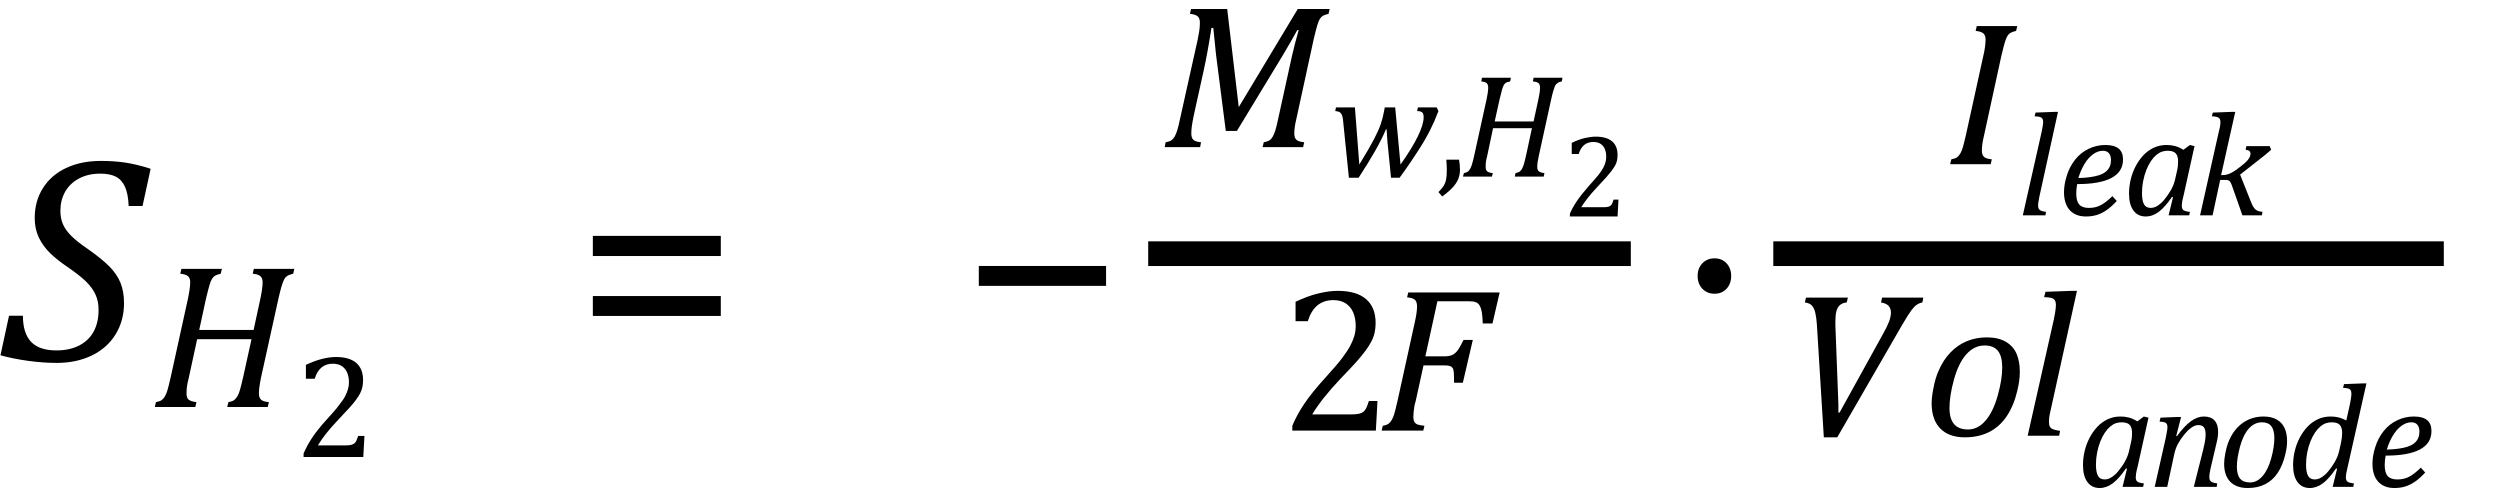 <?xml version="1.0" encoding="UTF-8" standalone="no"?><svg xmlns="http://www.w3.org/2000/svg" xmlns:xlink="http://www.w3.org/1999/xlink" stroke-dasharray="none" shape-rendering="auto" font-family="'Dialog'" width="168.813" text-rendering="auto" fill-opacity="1" contentScriptType="text/ecmascript" color-interpolation="auto" color-rendering="auto" preserveAspectRatio="xMidYMid meet" font-size="12" fill="black" stroke="black" image-rendering="auto" stroke-miterlimit="10" zoomAndPan="magnify" version="1.0" stroke-linecap="square" stroke-linejoin="miter" contentStyleType="text/css" font-style="normal" height="33" stroke-width="1" stroke-dashoffset="0" font-weight="normal" stroke-opacity="1" y="-9"><!--Converted from MathML using JEuclid--><defs id="genericDefs"/><g><g text-rendering="optimizeLegibility" transform="translate(0,24.35)" color-rendering="optimizeQuality" color-interpolation="linearRGB" image-rendering="optimizeQuality"><path d="M1.547 -3.031 Q1.547 -1.859 2.094 -1.273 Q2.641 -0.688 3.812 -0.688 Q4.703 -0.688 5.352 -1.023 Q6 -1.359 6.328 -1.969 Q6.656 -2.578 6.656 -3.422 Q6.656 -4.016 6.445 -4.469 Q6.234 -4.922 5.812 -5.336 Q5.391 -5.75 4.594 -6.297 Q3.875 -6.781 3.391 -7.25 Q2.906 -7.719 2.625 -8.305 Q2.344 -8.891 2.344 -9.625 Q2.344 -10.766 2.898 -11.648 Q3.453 -12.531 4.469 -13.008 Q5.484 -13.484 6.812 -13.484 Q7.719 -13.484 8.484 -13.367 Q9.25 -13.25 10.172 -12.953 L9.625 -10.438 L8.688 -10.438 Q8.656 -11.266 8.438 -11.742 Q8.219 -12.219 7.82 -12.422 Q7.422 -12.625 6.766 -12.625 Q5.953 -12.625 5.336 -12.297 Q4.719 -11.969 4.398 -11.398 Q4.078 -10.828 4.078 -10.125 Q4.078 -9.609 4.25 -9.211 Q4.422 -8.812 4.812 -8.422 Q5.203 -8.031 5.938 -7.531 Q6.891 -6.859 7.398 -6.344 Q7.906 -5.828 8.141 -5.242 Q8.375 -4.656 8.375 -3.875 Q8.375 -2.703 7.805 -1.773 Q7.234 -0.844 6.195 -0.344 Q5.156 0.156 3.828 0.156 Q2.922 0.156 1.898 0.016 Q0.875 -0.125 0.031 -0.359 L0.609 -3.031 L1.547 -3.031 Z" stroke="none"/></g><g text-rendering="optimizeLegibility" transform="translate(10.172,27.482)" color-rendering="optimizeQuality" color-interpolation="linearRGB" image-rendering="optimizeQuality"><path d="M7.453 -1.984 Q7.375 -1.594 7.344 -1.352 Q7.312 -1.109 7.312 -0.922 Q7.312 -0.609 7.469 -0.484 Q7.625 -0.359 7.984 -0.328 L7.906 0 L5.172 0 L5.25 -0.328 Q5.516 -0.375 5.641 -0.469 Q5.766 -0.562 5.859 -0.727 Q5.953 -0.891 6.023 -1.125 Q6.094 -1.359 6.25 -2.031 L6.812 -4.578 L3.141 -4.578 L2.578 -1.984 Q2.516 -1.734 2.484 -1.578 Q2.453 -1.422 2.438 -1.266 Q2.422 -1.109 2.422 -0.922 Q2.422 -0.625 2.562 -0.5 Q2.703 -0.375 3.094 -0.328 L3.016 0 L0.281 0 L0.359 -0.328 Q0.625 -0.375 0.75 -0.469 Q0.875 -0.562 0.969 -0.727 Q1.062 -0.891 1.133 -1.125 Q1.203 -1.359 1.359 -2.031 L2.516 -7.297 Q2.578 -7.578 2.625 -7.898 Q2.672 -8.219 2.672 -8.406 Q2.672 -8.719 2.508 -8.844 Q2.344 -8.969 2 -9 L2.078 -9.328 L4.812 -9.328 L4.734 -9 Q4.484 -8.938 4.367 -8.875 Q4.25 -8.812 4.156 -8.672 Q4.062 -8.531 3.977 -8.242 Q3.891 -7.953 3.734 -7.297 L3.281 -5.203 L6.953 -5.203 L7.406 -7.297 Q7.469 -7.578 7.516 -7.898 Q7.562 -8.219 7.562 -8.406 Q7.562 -8.719 7.398 -8.844 Q7.234 -8.969 6.891 -9 L6.969 -9.328 L9.703 -9.328 L9.625 -9 Q9.391 -8.938 9.297 -8.891 Q9.203 -8.844 9.125 -8.766 Q9.047 -8.688 8.977 -8.531 Q8.906 -8.375 8.82 -8.078 Q8.734 -7.781 8.625 -7.297 L7.453 -1.984 Z" stroke="none"/></g><g text-rendering="optimizeLegibility" transform="translate(19.875,30.857)" color-rendering="optimizeQuality" color-interpolation="linearRGB" image-rendering="optimizeQuality"><path d="M3.422 -0.781 Q3.672 -0.781 3.812 -0.812 Q3.953 -0.844 4.047 -0.914 Q4.141 -0.984 4.188 -1.094 Q4.234 -1.203 4.312 -1.422 L4.734 -1.422 L4.656 0 L0.625 0 L0.625 -0.234 Q0.844 -0.75 1.195 -1.289 Q1.547 -1.828 2.203 -2.547 Q2.781 -3.172 3.016 -3.5 Q3.297 -3.844 3.43 -4.102 Q3.562 -4.359 3.625 -4.586 Q3.688 -4.812 3.688 -5.047 Q3.688 -5.406 3.57 -5.688 Q3.453 -5.969 3.211 -6.133 Q2.969 -6.297 2.594 -6.297 Q1.688 -6.297 1.375 -5.281 L0.781 -5.281 L0.781 -6.219 Q1.375 -6.5 1.883 -6.625 Q2.391 -6.75 2.812 -6.75 Q3.719 -6.75 4.18 -6.352 Q4.641 -5.953 4.641 -5.188 Q4.641 -4.938 4.594 -4.719 Q4.547 -4.5 4.438 -4.289 Q4.328 -4.078 4.141 -3.828 Q3.953 -3.578 3.727 -3.328 Q3.5 -3.078 2.953 -2.5 Q2.016 -1.516 1.594 -0.781 L3.422 -0.781 Z" stroke="none"/></g><g text-rendering="optimizeLegibility" transform="translate(38.813,24.35)" color-rendering="optimizeQuality" color-interpolation="linearRGB" image-rendering="optimizeQuality"><path d="M1.219 -7.062 L1.219 -8.422 L9.859 -8.422 L9.859 -7.062 L1.219 -7.062 ZM1.219 -3.016 L1.219 -4.359 L9.859 -4.359 L9.859 -3.016 L1.219 -3.016 Z" stroke="none"/></g><g text-rendering="optimizeLegibility" transform="translate(64.86,24.35)" color-rendering="optimizeQuality" color-interpolation="linearRGB" image-rendering="optimizeQuality"><path d="M1.234 -5.047 L1.234 -6.391 L9.828 -6.391 L9.828 -5.047 L1.234 -5.047 Z" stroke="none"/></g><g text-rendering="optimizeLegibility" stroke-width="1.667" color-interpolation="linearRGB" color-rendering="optimizeQuality" image-rendering="optimizeQuality"><line y2="17.13" fill="none" x1="78.366" x2="109.288" y1="17.13"/><path d="M9.266 -9.328 L11.422 -9.328 L11.344 -9 Q11.094 -8.938 10.977 -8.875 Q10.859 -8.812 10.766 -8.672 Q10.672 -8.531 10.586 -8.242 Q10.5 -7.953 10.344 -7.297 L9.188 -1.984 Q9.094 -1.594 9.062 -1.352 Q9.031 -1.109 9.031 -0.922 Q9.031 -0.609 9.188 -0.484 Q9.344 -0.359 9.703 -0.328 L9.625 0 L6.891 0 L6.969 -0.328 Q7.234 -0.375 7.367 -0.469 Q7.5 -0.562 7.586 -0.727 Q7.672 -0.891 7.75 -1.125 Q7.828 -1.359 7.969 -2.031 L8.875 -6.156 Q9.062 -6.969 9.328 -7.906 L9.234 -7.906 Q9.031 -7.531 8.836 -7.195 Q8.641 -6.859 8.266 -6.219 L5.156 -1.094 L4.406 -1.094 L3.75 -6.219 L3.562 -8.047 L3.438 -8.047 Q3.172 -6.344 2.906 -5.141 L2.25 -2.172 Q2.141 -1.641 2.109 -1.391 Q2.078 -1.141 2.078 -0.922 Q2.078 -0.609 2.227 -0.484 Q2.375 -0.359 2.734 -0.328 L2.672 0 L0.281 0 L0.344 -0.328 Q0.609 -0.375 0.742 -0.469 Q0.875 -0.562 0.961 -0.727 Q1.047 -0.891 1.125 -1.125 Q1.203 -1.359 1.344 -2.031 L2.516 -7.297 Q2.578 -7.594 2.617 -7.859 Q2.656 -8.125 2.656 -8.406 Q2.656 -8.719 2.492 -8.844 Q2.328 -8.969 1.984 -9 L2.062 -9.328 L4.5 -9.328 L5.281 -2.703 L9.266 -9.328 Z" stroke-width="1" transform="translate(78.366,9.935)" stroke="none"/></g><g text-rendering="optimizeLegibility" transform="translate(89.788,11.923)" color-rendering="optimizeQuality" color-interpolation="linearRGB" image-rendering="optimizeQuality"><path d="M4.781 -0.812 Q5.547 -1.891 5.945 -2.703 Q6.344 -3.516 6.344 -4.016 Q6.344 -4.25 6.242 -4.336 Q6.141 -4.422 5.906 -4.422 L5.953 -4.672 L7.219 -4.672 L7.344 -4.422 Q7.172 -3.984 7.07 -3.75 Q6.969 -3.516 6.805 -3.188 Q6.641 -2.859 6.453 -2.531 Q6.266 -2.203 6.016 -1.812 Q5.766 -1.422 5.453 -0.961 Q5.141 -0.5 4.719 0.078 L4.141 0.078 L3.938 -1.969 Q3.906 -2.203 3.883 -2.586 Q3.859 -2.969 3.844 -3.188 L3.797 -3.188 Q3.531 -2.547 3.078 -1.75 Q2.625 -0.953 1.953 0.078 L1.297 0.078 L0.922 -3.594 Q0.906 -3.875 0.859 -4.055 Q0.812 -4.234 0.711 -4.32 Q0.609 -4.406 0.375 -4.422 L0.422 -4.672 L1.703 -4.672 L2 -0.812 Q2.688 -1.938 2.992 -2.523 Q3.297 -3.109 3.445 -3.539 Q3.594 -3.969 3.672 -4.422 L3.719 -4.672 L4.422 -4.672 L4.781 -0.812 Z" stroke="none"/></g><g text-rendering="optimizeLegibility" transform="translate(97.007,11.923)" color-rendering="optimizeQuality" color-interpolation="linearRGB" image-rendering="optimizeQuality"><path d="M1.516 -1.141 Q1.578 -0.797 1.578 -0.453 Q1.578 -0.125 1.461 0.164 Q1.344 0.453 1.086 0.734 Q0.828 1.016 0.375 1.344 L0.125 1.047 Q0.359 0.812 0.477 0.625 Q0.594 0.438 0.641 0.195 Q0.688 -0.047 0.688 -0.406 Q0.688 -0.766 0.656 -1.141 L1.516 -1.141 Z" stroke="none"/></g><g text-rendering="optimizeLegibility" transform="translate(98.585,11.923)" color-rendering="optimizeQuality" color-interpolation="linearRGB" image-rendering="optimizeQuality"><path d="M5.328 -1.422 Q5.266 -1.141 5.242 -0.969 Q5.219 -0.797 5.219 -0.656 Q5.219 -0.438 5.328 -0.352 Q5.438 -0.266 5.703 -0.234 L5.656 0 L3.703 0 L3.75 -0.234 Q3.938 -0.266 4.031 -0.336 Q4.125 -0.406 4.188 -0.523 Q4.25 -0.641 4.305 -0.805 Q4.359 -0.969 4.469 -1.453 L4.859 -3.266 L2.234 -3.266 L1.844 -1.422 Q1.797 -1.234 1.773 -1.125 Q1.75 -1.016 1.742 -0.906 Q1.734 -0.797 1.734 -0.656 Q1.734 -0.453 1.828 -0.359 Q1.922 -0.266 2.219 -0.234 L2.156 0 L0.203 0 L0.266 -0.234 Q0.438 -0.266 0.531 -0.336 Q0.625 -0.406 0.688 -0.523 Q0.75 -0.641 0.805 -0.805 Q0.859 -0.969 0.969 -1.453 L1.797 -5.219 Q1.844 -5.422 1.875 -5.648 Q1.906 -5.875 1.906 -6 Q1.906 -6.234 1.789 -6.32 Q1.672 -6.406 1.438 -6.422 L1.484 -6.672 L3.438 -6.672 L3.391 -6.422 Q3.203 -6.391 3.117 -6.344 Q3.031 -6.297 2.969 -6.195 Q2.906 -6.094 2.844 -5.883 Q2.781 -5.672 2.672 -5.203 L2.344 -3.719 L4.969 -3.719 L5.297 -5.219 Q5.344 -5.422 5.375 -5.648 Q5.406 -5.875 5.406 -6 Q5.406 -6.234 5.289 -6.32 Q5.172 -6.406 4.922 -6.422 L4.969 -6.672 L6.922 -6.672 L6.875 -6.422 Q6.703 -6.391 6.641 -6.352 Q6.578 -6.312 6.516 -6.258 Q6.453 -6.203 6.406 -6.094 Q6.359 -5.984 6.297 -5.773 Q6.234 -5.562 6.156 -5.203 L5.328 -1.422 Z" stroke="none"/></g><g text-rendering="optimizeLegibility" transform="translate(105.507,14.618)" color-rendering="optimizeQuality" color-interpolation="linearRGB" image-rendering="optimizeQuality"><path d="M2.75 -0.625 Q2.938 -0.625 3.055 -0.648 Q3.172 -0.672 3.242 -0.727 Q3.312 -0.781 3.352 -0.867 Q3.391 -0.953 3.453 -1.141 L3.781 -1.141 L3.719 0 L0.5 0 L0.5 -0.188 Q0.672 -0.594 0.961 -1.023 Q1.25 -1.453 1.766 -2.047 Q2.219 -2.547 2.422 -2.797 Q2.641 -3.078 2.75 -3.281 Q2.859 -3.484 2.906 -3.672 Q2.953 -3.859 2.953 -4.031 Q2.953 -4.328 2.859 -4.555 Q2.766 -4.781 2.57 -4.906 Q2.375 -5.031 2.078 -5.031 Q1.344 -5.031 1.094 -4.219 L0.625 -4.219 L0.625 -4.969 Q1.094 -5.203 1.508 -5.297 Q1.922 -5.391 2.25 -5.391 Q2.969 -5.391 3.344 -5.078 Q3.719 -4.766 3.719 -4.156 Q3.719 -3.953 3.68 -3.773 Q3.641 -3.594 3.547 -3.43 Q3.453 -3.266 3.305 -3.07 Q3.156 -2.875 2.977 -2.672 Q2.797 -2.469 2.359 -2 Q1.625 -1.219 1.266 -0.625 L2.75 -0.625 Z" stroke="none"/></g><g text-rendering="optimizeLegibility" transform="translate(86.389,29.078)" color-rendering="optimizeQuality" color-interpolation="linearRGB" image-rendering="optimizeQuality"><path d="M4.797 -1.094 Q5.141 -1.094 5.344 -1.133 Q5.547 -1.172 5.672 -1.273 Q5.797 -1.375 5.867 -1.523 Q5.938 -1.672 6.047 -2 L6.625 -2 L6.516 0 L0.875 0 L0.875 -0.328 Q1.172 -1.047 1.672 -1.797 Q2.172 -2.547 3.094 -3.562 Q3.891 -4.438 4.234 -4.891 Q4.609 -5.391 4.797 -5.75 Q4.984 -6.109 5.07 -6.422 Q5.156 -6.734 5.156 -7.062 Q5.156 -7.578 4.992 -7.969 Q4.828 -8.359 4.492 -8.586 Q4.156 -8.812 3.641 -8.812 Q2.359 -8.812 1.922 -7.391 L1.094 -7.391 L1.094 -8.703 Q1.922 -9.094 2.641 -9.266 Q3.359 -9.438 3.938 -9.438 Q5.203 -9.438 5.852 -8.883 Q6.5 -8.328 6.5 -7.266 Q6.5 -6.906 6.43 -6.602 Q6.359 -6.297 6.203 -6 Q6.047 -5.703 5.789 -5.359 Q5.531 -5.016 5.219 -4.664 Q4.906 -4.312 4.125 -3.5 Q2.828 -2.125 2.219 -1.094 L4.797 -1.094 Z" stroke="none"/></g><g text-rendering="optimizeLegibility" transform="translate(93.014,29.078)" color-rendering="optimizeQuality" color-interpolation="linearRGB" image-rendering="optimizeQuality"><path d="M2.578 -1.984 Q2.516 -1.781 2.492 -1.641 Q2.469 -1.5 2.445 -1.289 Q2.422 -1.078 2.422 -0.922 Q2.422 -0.719 2.492 -0.594 Q2.562 -0.469 2.703 -0.414 Q2.844 -0.359 3.172 -0.328 L3.094 0 L0.281 0 L0.359 -0.328 Q0.625 -0.375 0.75 -0.469 Q0.875 -0.562 0.969 -0.727 Q1.062 -0.891 1.133 -1.125 Q1.203 -1.359 1.359 -2.031 L2.516 -7.297 Q2.672 -7.984 2.672 -8.375 Q2.672 -8.719 2.516 -8.844 Q2.359 -8.969 2 -9 L2.078 -9.328 L8.25 -9.328 L7.766 -7.234 L7.109 -7.234 Q7.094 -7.719 7.047 -7.992 Q7 -8.266 6.922 -8.406 Q6.844 -8.547 6.758 -8.609 Q6.672 -8.672 6.539 -8.703 Q6.406 -8.734 6.156 -8.734 L4.047 -8.734 L3.234 -5.016 L4.516 -5.016 Q4.812 -5.016 5.016 -5.094 Q5.219 -5.172 5.391 -5.391 Q5.562 -5.609 5.812 -6.125 L6.438 -6.125 L5.766 -3.234 L5.172 -3.234 Q5.172 -3.672 5.156 -3.906 Q5.141 -4.141 5.07 -4.234 Q5 -4.328 4.883 -4.367 Q4.766 -4.406 4.453 -4.406 L3.109 -4.406 L2.578 -1.984 Z" stroke="none"/></g><g text-rendering="optimizeLegibility" transform="translate(112.945,24.35)" color-rendering="optimizeQuality" color-interpolation="linearRGB" image-rendering="optimizeQuality"><path d="M2.828 -6.906 Q3.328 -6.906 3.641 -6.57 Q3.953 -6.234 3.953 -5.719 Q3.953 -5.188 3.641 -4.852 Q3.328 -4.516 2.828 -4.516 Q2.328 -4.516 2.008 -4.852 Q1.688 -5.188 1.688 -5.719 Q1.688 -6.234 2.008 -6.57 Q2.328 -6.906 2.828 -6.906 Z" stroke="none"/></g><g text-rendering="optimizeLegibility" stroke-width="1.667" color-interpolation="linearRGB" color-rendering="optimizeQuality" image-rendering="optimizeQuality"><line y2="17.13" fill="none" x1="120.576" x2="164.185" y1="17.13"/><path d="M2.578 -1.984 Q2.484 -1.594 2.453 -1.352 Q2.422 -1.109 2.422 -0.922 Q2.422 -0.609 2.578 -0.484 Q2.734 -0.359 3.094 -0.328 L3.016 0 L0.281 0 L0.359 -0.328 Q0.625 -0.375 0.75 -0.469 Q0.875 -0.562 0.969 -0.727 Q1.062 -0.891 1.133 -1.125 Q1.203 -1.359 1.359 -2.031 L2.516 -7.297 Q2.594 -7.609 2.633 -7.906 Q2.672 -8.203 2.672 -8.406 Q2.672 -8.719 2.508 -8.844 Q2.344 -8.969 2 -9 L2.078 -9.328 L4.812 -9.328 L4.734 -9 Q4.484 -8.938 4.367 -8.875 Q4.25 -8.812 4.156 -8.672 Q4.062 -8.531 3.977 -8.242 Q3.891 -7.953 3.734 -7.297 L2.578 -1.984 Z" stroke-width="1" transform="translate(131.404,11.087)" stroke="none"/></g><g text-rendering="optimizeLegibility" transform="translate(136.216,14.54)" color-rendering="optimizeQuality" color-interpolation="linearRGB" image-rendering="optimizeQuality"><path d="M2.469 -6.984 L2.75 -6.984 L1.484 -1.219 Q1.438 -0.984 1.422 -0.867 Q1.406 -0.75 1.406 -0.672 Q1.406 -0.516 1.453 -0.438 Q1.5 -0.359 1.602 -0.312 Q1.703 -0.266 1.938 -0.234 L1.906 0 L0.375 0 L1.641 -5.609 Q1.688 -5.828 1.703 -5.93 Q1.719 -6.031 1.734 -6.133 Q1.75 -6.234 1.75 -6.297 Q1.75 -6.453 1.695 -6.531 Q1.641 -6.609 1.539 -6.641 Q1.438 -6.672 1.172 -6.688 L1.234 -6.938 L2.469 -6.984 Z" stroke="none"/></g><g text-rendering="optimizeLegibility" transform="translate(138.966,14.54)" color-rendering="optimizeQuality" color-interpolation="linearRGB" image-rendering="optimizeQuality"><path d="M3.969 -0.969 Q3.609 -0.578 3.281 -0.352 Q2.953 -0.125 2.617 -0.023 Q2.281 0.078 1.891 0.078 Q1.5 0.078 1.219 -0.047 Q0.938 -0.172 0.758 -0.391 Q0.578 -0.609 0.492 -0.906 Q0.406 -1.203 0.406 -1.562 Q0.406 -2.078 0.594 -2.68 Q0.781 -3.281 1.156 -3.758 Q1.531 -4.234 2.07 -4.492 Q2.609 -4.75 3.203 -4.75 Q3.797 -4.75 4.094 -4.508 Q4.391 -4.266 4.391 -3.766 Q4.391 -2.938 3.609 -2.523 Q2.828 -2.109 1.297 -2.109 Q1.234 -1.812 1.234 -1.469 Q1.234 -0.953 1.438 -0.727 Q1.641 -0.5 2.094 -0.5 Q2.547 -0.5 2.906 -0.695 Q3.266 -0.891 3.672 -1.297 L3.969 -0.969 ZM1.375 -2.516 Q1.828 -2.531 2.164 -2.578 Q2.5 -2.625 2.75 -2.703 Q3 -2.781 3.156 -2.891 Q3.312 -3 3.406 -3.133 Q3.5 -3.266 3.539 -3.414 Q3.578 -3.562 3.578 -3.734 Q3.578 -4.031 3.438 -4.195 Q3.297 -4.359 3.031 -4.359 Q2.688 -4.359 2.359 -4.117 Q2.031 -3.875 1.781 -3.453 Q1.531 -3.031 1.375 -2.516 Z" stroke="none"/></g><g text-rendering="optimizeLegibility" transform="translate(143.357,14.54)" color-rendering="optimizeQuality" color-interpolation="linearRGB" image-rendering="optimizeQuality"><path d="M4.078 -4.422 L4.516 -4.75 L4.828 -4.672 L4.094 -1.359 Q4.016 -1.062 3.992 -0.906 Q3.969 -0.75 3.969 -0.641 Q3.969 -0.438 4.078 -0.352 Q4.188 -0.266 4.516 -0.234 L4.469 0 L3.078 0 L3.375 -1.219 L3.312 -1.25 Q2.844 -0.562 2.422 -0.242 Q2 0.078 1.531 0.078 Q1 0.078 0.703 -0.328 Q0.406 -0.734 0.406 -1.469 Q0.406 -1.938 0.516 -2.406 Q0.625 -2.875 0.844 -3.297 Q1.062 -3.719 1.367 -4.047 Q1.672 -4.375 2.07 -4.562 Q2.469 -4.75 2.938 -4.75 Q3.234 -4.75 3.508 -4.68 Q3.781 -4.609 4.078 -4.422 ZM3.641 -2.969 Q3.688 -3.172 3.703 -3.32 Q3.719 -3.469 3.719 -3.641 Q3.719 -4.016 3.555 -4.188 Q3.391 -4.359 3.016 -4.359 Q2.812 -4.359 2.625 -4.297 Q2.438 -4.234 2.25 -4.078 Q2.062 -3.922 1.891 -3.672 Q1.719 -3.422 1.578 -3.07 Q1.438 -2.719 1.359 -2.312 Q1.281 -1.906 1.281 -1.516 Q1.281 -1 1.414 -0.75 Q1.547 -0.5 1.875 -0.5 Q2.031 -0.5 2.195 -0.57 Q2.359 -0.641 2.562 -0.82 Q2.766 -1 3.016 -1.359 Q3.25 -1.688 3.383 -2.008 Q3.516 -2.328 3.594 -2.766 L3.641 -2.969 Z" stroke="none"/></g><g text-rendering="optimizeLegibility" transform="translate(148.185,14.54)" color-rendering="optimizeQuality" color-interpolation="linearRGB" image-rendering="optimizeQuality"><path d="M1.797 -2.719 L1.953 -2.719 Q2.109 -2.719 2.281 -2.781 Q2.453 -2.844 2.656 -2.969 Q2.859 -3.094 3.188 -3.359 Q3.453 -3.562 3.57 -3.703 Q3.688 -3.844 3.734 -3.953 Q3.781 -4.062 3.781 -4.156 Q3.781 -4.406 3.453 -4.422 L3.5 -4.672 L5.078 -4.672 L5.172 -4.422 Q4.766 -4.062 4.312 -3.719 L3.078 -2.75 L3.812 -0.906 Q3.906 -0.656 4.008 -0.516 Q4.109 -0.375 4.25 -0.312 Q4.391 -0.25 4.594 -0.234 L4.547 0 L3.234 0 L2.531 -2 Q2.453 -2.203 2.406 -2.266 Q2.359 -2.328 2.297 -2.359 Q2.234 -2.391 2.094 -2.391 L1.734 -2.391 L1.219 0 L0.375 0 L1.625 -5.578 Q1.688 -5.828 1.711 -5.938 Q1.734 -6.047 1.742 -6.141 Q1.75 -6.234 1.75 -6.297 Q1.75 -6.516 1.625 -6.594 Q1.5 -6.672 1.172 -6.688 L1.234 -6.938 L2.469 -6.984 L2.75 -6.984 L1.797 -2.719 Z" stroke="none"/></g><g text-rendering="optimizeLegibility" transform="translate(120.576,29.422)" color-rendering="optimizeQuality" color-interpolation="linearRGB" image-rendering="optimizeQuality"><path d="M4.203 -9.328 L4.125 -9 Q3.828 -8.969 3.664 -8.82 Q3.5 -8.672 3.43 -8.414 Q3.359 -8.156 3.359 -7.734 Q3.359 -7.594 3.359 -7.438 L3.562 -2.109 L3.562 -1.562 L3.641 -1.562 L6.594 -6.906 Q6.859 -7.375 6.984 -7.711 Q7.109 -8.047 7.109 -8.312 Q7.109 -8.594 6.953 -8.766 Q6.797 -8.938 6.438 -9 L6.516 -9.328 L9.297 -9.328 L9.234 -9 Q9.047 -8.969 8.875 -8.859 Q8.703 -8.75 8.5 -8.484 Q8.297 -8.219 7.859 -7.469 L3.484 0.109 L2.578 0.109 L2.109 -7.516 Q2.078 -7.953 2.008 -8.273 Q1.938 -8.594 1.789 -8.773 Q1.641 -8.953 1.297 -9 L1.375 -9.328 L4.203 -9.328 Z" stroke="none"/></g><g text-rendering="optimizeLegibility" transform="translate(129.873,29.422)" color-rendering="optimizeQuality" color-interpolation="linearRGB" image-rendering="optimizeQuality"><path d="M2.797 0.109 Q1.734 0.109 1.148 -0.484 Q0.562 -1.078 0.562 -2.188 Q0.562 -2.594 0.672 -3.156 Q0.797 -3.875 1.047 -4.422 Q1.344 -5.109 1.828 -5.617 Q2.312 -6.125 2.938 -6.383 Q3.562 -6.641 4.281 -6.641 Q5.062 -6.641 5.57 -6.344 Q6.078 -6.047 6.297 -5.531 Q6.516 -5.016 6.516 -4.328 Q6.516 -3.719 6.344 -3.031 Q6.109 -2.031 5.633 -1.32 Q5.156 -0.609 4.445 -0.25 Q3.734 0.109 2.797 0.109 ZM1.766 -1.891 Q1.766 -1.141 2.078 -0.781 Q2.391 -0.422 3.016 -0.422 Q3.688 -0.422 4.203 -1.023 Q4.719 -1.625 5.023 -2.711 Q5.328 -3.797 5.328 -4.609 Q5.328 -5.359 5.039 -5.727 Q4.75 -6.094 4.141 -6.094 Q3.438 -6.094 2.906 -5.5 Q2.375 -4.906 2.07 -3.797 Q1.766 -2.688 1.766 -1.891 Z" stroke="none"/></g><g text-rendering="optimizeLegibility" transform="translate(136.388,29.422)" color-rendering="optimizeQuality" color-interpolation="linearRGB" image-rendering="optimizeQuality"><path d="M3.453 -9.781 L3.859 -9.781 L2.078 -1.703 Q2 -1.375 1.984 -1.211 Q1.969 -1.047 1.969 -0.938 Q1.969 -0.719 2.031 -0.609 Q2.094 -0.5 2.242 -0.438 Q2.391 -0.375 2.719 -0.328 L2.656 0 L0.531 0 L2.297 -7.844 Q2.359 -8.156 2.383 -8.305 Q2.406 -8.453 2.422 -8.586 Q2.438 -8.719 2.438 -8.828 Q2.438 -9.031 2.367 -9.141 Q2.297 -9.25 2.156 -9.297 Q2.016 -9.344 1.641 -9.359 L1.734 -9.719 L3.453 -9.781 Z" stroke="none"/></g><g text-rendering="optimizeLegibility" transform="translate(140.248,32.875)" color-rendering="optimizeQuality" color-interpolation="linearRGB" image-rendering="optimizeQuality"><path d="M4.078 -4.422 L4.516 -4.75 L4.828 -4.672 L4.094 -1.359 Q4.016 -1.062 3.992 -0.906 Q3.969 -0.75 3.969 -0.641 Q3.969 -0.438 4.078 -0.352 Q4.188 -0.266 4.516 -0.234 L4.469 0 L3.078 0 L3.375 -1.219 L3.312 -1.25 Q2.844 -0.562 2.422 -0.242 Q2 0.078 1.531 0.078 Q1 0.078 0.703 -0.328 Q0.406 -0.734 0.406 -1.469 Q0.406 -1.938 0.516 -2.406 Q0.625 -2.875 0.844 -3.297 Q1.062 -3.719 1.367 -4.047 Q1.672 -4.375 2.07 -4.562 Q2.469 -4.75 2.938 -4.75 Q3.234 -4.75 3.508 -4.68 Q3.781 -4.609 4.078 -4.422 ZM3.641 -2.969 Q3.688 -3.172 3.703 -3.32 Q3.719 -3.469 3.719 -3.641 Q3.719 -4.016 3.555 -4.188 Q3.391 -4.359 3.016 -4.359 Q2.812 -4.359 2.625 -4.297 Q2.438 -4.234 2.25 -4.078 Q2.062 -3.922 1.891 -3.672 Q1.719 -3.422 1.578 -3.07 Q1.438 -2.719 1.359 -2.312 Q1.281 -1.906 1.281 -1.516 Q1.281 -1 1.414 -0.75 Q1.547 -0.5 1.875 -0.5 Q2.031 -0.5 2.195 -0.57 Q2.359 -0.641 2.562 -0.82 Q2.766 -1 3.016 -1.359 Q3.25 -1.688 3.383 -2.008 Q3.516 -2.328 3.594 -2.766 L3.641 -2.969 Z" stroke="none"/></g><g text-rendering="optimizeLegibility" transform="translate(145.076,32.875)" color-rendering="optimizeQuality" color-interpolation="linearRGB" image-rendering="optimizeQuality"><path d="M4.609 0 L3.062 0 L3.688 -2.484 Q3.75 -2.719 3.805 -3.008 Q3.859 -3.297 3.859 -3.531 Q3.859 -3.875 3.742 -4.023 Q3.625 -4.172 3.359 -4.172 Q3.156 -4.172 2.922 -4.016 Q2.688 -3.859 2.43 -3.547 Q2.172 -3.234 1.992 -2.906 Q1.812 -2.578 1.719 -2.109 L1.266 0 L0.422 0 L1.172 -3.328 Q1.188 -3.453 1.234 -3.672 Q1.281 -3.891 1.281 -4.031 Q1.281 -4.172 1.234 -4.25 Q1.188 -4.328 1.086 -4.359 Q0.984 -4.391 0.75 -4.406 L0.812 -4.672 L1.922 -4.719 L2.203 -4.719 L1.875 -3.438 L1.922 -3.422 Q2.406 -4.094 2.852 -4.422 Q3.297 -4.75 3.734 -4.75 Q4.219 -4.75 4.461 -4.484 Q4.703 -4.219 4.703 -3.719 Q4.703 -3.531 4.672 -3.328 Q4.641 -3.125 4.594 -2.953 L4.188 -1.219 Q4.109 -0.875 4.109 -0.672 Q4.109 -0.516 4.156 -0.438 Q4.203 -0.359 4.305 -0.312 Q4.406 -0.266 4.641 -0.234 L4.609 0 Z" stroke="none"/></g><g text-rendering="optimizeLegibility" transform="translate(149.779,32.875)" color-rendering="optimizeQuality" color-interpolation="linearRGB" image-rendering="optimizeQuality"><path d="M2 0.078 Q1.234 0.078 0.82 -0.344 Q0.406 -0.766 0.406 -1.562 Q0.406 -1.859 0.484 -2.25 Q0.578 -2.766 0.75 -3.156 Q0.969 -3.656 1.312 -4.016 Q1.656 -4.375 2.102 -4.562 Q2.547 -4.75 3.062 -4.75 Q3.625 -4.75 3.984 -4.531 Q4.344 -4.312 4.5 -3.945 Q4.656 -3.578 4.656 -3.094 Q4.656 -2.656 4.531 -2.172 Q4.359 -1.453 4.023 -0.945 Q3.688 -0.438 3.18 -0.18 Q2.672 0.078 2 0.078 ZM1.266 -1.359 Q1.266 -0.812 1.484 -0.555 Q1.703 -0.297 2.156 -0.297 Q2.625 -0.297 3 -0.727 Q3.375 -1.156 3.586 -1.93 Q3.797 -2.703 3.797 -3.297 Q3.797 -3.828 3.594 -4.094 Q3.391 -4.359 2.953 -4.359 Q2.453 -4.359 2.07 -3.93 Q1.688 -3.5 1.477 -2.711 Q1.266 -1.922 1.266 -1.359 Z" stroke="none"/></g><g text-rendering="optimizeLegibility" transform="translate(154.435,32.875)" color-rendering="optimizeQuality" color-interpolation="linearRGB" image-rendering="optimizeQuality"><path d="M4.25 -5.609 Q4.281 -5.766 4.312 -5.961 Q4.344 -6.156 4.344 -6.297 Q4.344 -6.453 4.289 -6.531 Q4.234 -6.609 4.133 -6.641 Q4.031 -6.672 3.781 -6.688 L3.844 -6.938 L5.062 -6.984 L5.359 -6.984 L4.094 -1.359 Q4.016 -1.047 3.992 -0.898 Q3.969 -0.75 3.969 -0.641 Q3.969 -0.438 4.078 -0.352 Q4.188 -0.266 4.516 -0.234 L4.469 0 L3.078 0 L3.375 -1.219 L3.312 -1.25 Q2.844 -0.562 2.422 -0.242 Q2 0.078 1.531 0.078 Q1 0.078 0.703 -0.328 Q0.406 -0.734 0.406 -1.469 Q0.406 -1.938 0.516 -2.406 Q0.625 -2.875 0.844 -3.297 Q1.062 -3.719 1.367 -4.047 Q1.672 -4.375 2.07 -4.562 Q2.469 -4.75 2.938 -4.75 Q3.234 -4.75 3.484 -4.688 Q3.734 -4.625 4 -4.484 L4.25 -5.609 ZM3.641 -2.969 Q3.719 -3.328 3.719 -3.641 Q3.719 -4.016 3.555 -4.188 Q3.391 -4.359 3.016 -4.359 Q2.812 -4.359 2.625 -4.297 Q2.438 -4.234 2.25 -4.078 Q2.062 -3.922 1.891 -3.672 Q1.719 -3.422 1.578 -3.07 Q1.438 -2.719 1.359 -2.312 Q1.281 -1.906 1.281 -1.516 Q1.281 -1 1.414 -0.75 Q1.547 -0.5 1.875 -0.5 Q2.031 -0.5 2.195 -0.57 Q2.359 -0.641 2.562 -0.82 Q2.766 -1 3.016 -1.359 Q3.25 -1.688 3.383 -2.008 Q3.516 -2.328 3.594 -2.766 L3.641 -2.969 Z" stroke="none"/></g><g text-rendering="optimizeLegibility" transform="translate(159.794,32.875)" color-rendering="optimizeQuality" color-interpolation="linearRGB" image-rendering="optimizeQuality"><path d="M3.969 -0.969 Q3.609 -0.578 3.281 -0.352 Q2.953 -0.125 2.617 -0.023 Q2.281 0.078 1.891 0.078 Q1.5 0.078 1.219 -0.047 Q0.938 -0.172 0.758 -0.391 Q0.578 -0.609 0.492 -0.906 Q0.406 -1.203 0.406 -1.562 Q0.406 -2.078 0.594 -2.68 Q0.781 -3.281 1.156 -3.758 Q1.531 -4.234 2.07 -4.492 Q2.609 -4.75 3.203 -4.75 Q3.797 -4.75 4.094 -4.508 Q4.391 -4.266 4.391 -3.766 Q4.391 -2.938 3.609 -2.523 Q2.828 -2.109 1.297 -2.109 Q1.234 -1.812 1.234 -1.469 Q1.234 -0.953 1.438 -0.727 Q1.641 -0.5 2.094 -0.5 Q2.547 -0.5 2.906 -0.695 Q3.266 -0.891 3.672 -1.297 L3.969 -0.969 ZM1.375 -2.516 Q1.828 -2.531 2.164 -2.578 Q2.5 -2.625 2.75 -2.703 Q3 -2.781 3.156 -2.891 Q3.312 -3 3.406 -3.133 Q3.5 -3.266 3.539 -3.414 Q3.578 -3.562 3.578 -3.734 Q3.578 -4.031 3.438 -4.195 Q3.297 -4.359 3.031 -4.359 Q2.688 -4.359 2.359 -4.117 Q2.031 -3.875 1.781 -3.453 Q1.531 -3.031 1.375 -2.516 Z" stroke="none"/></g></g></svg>